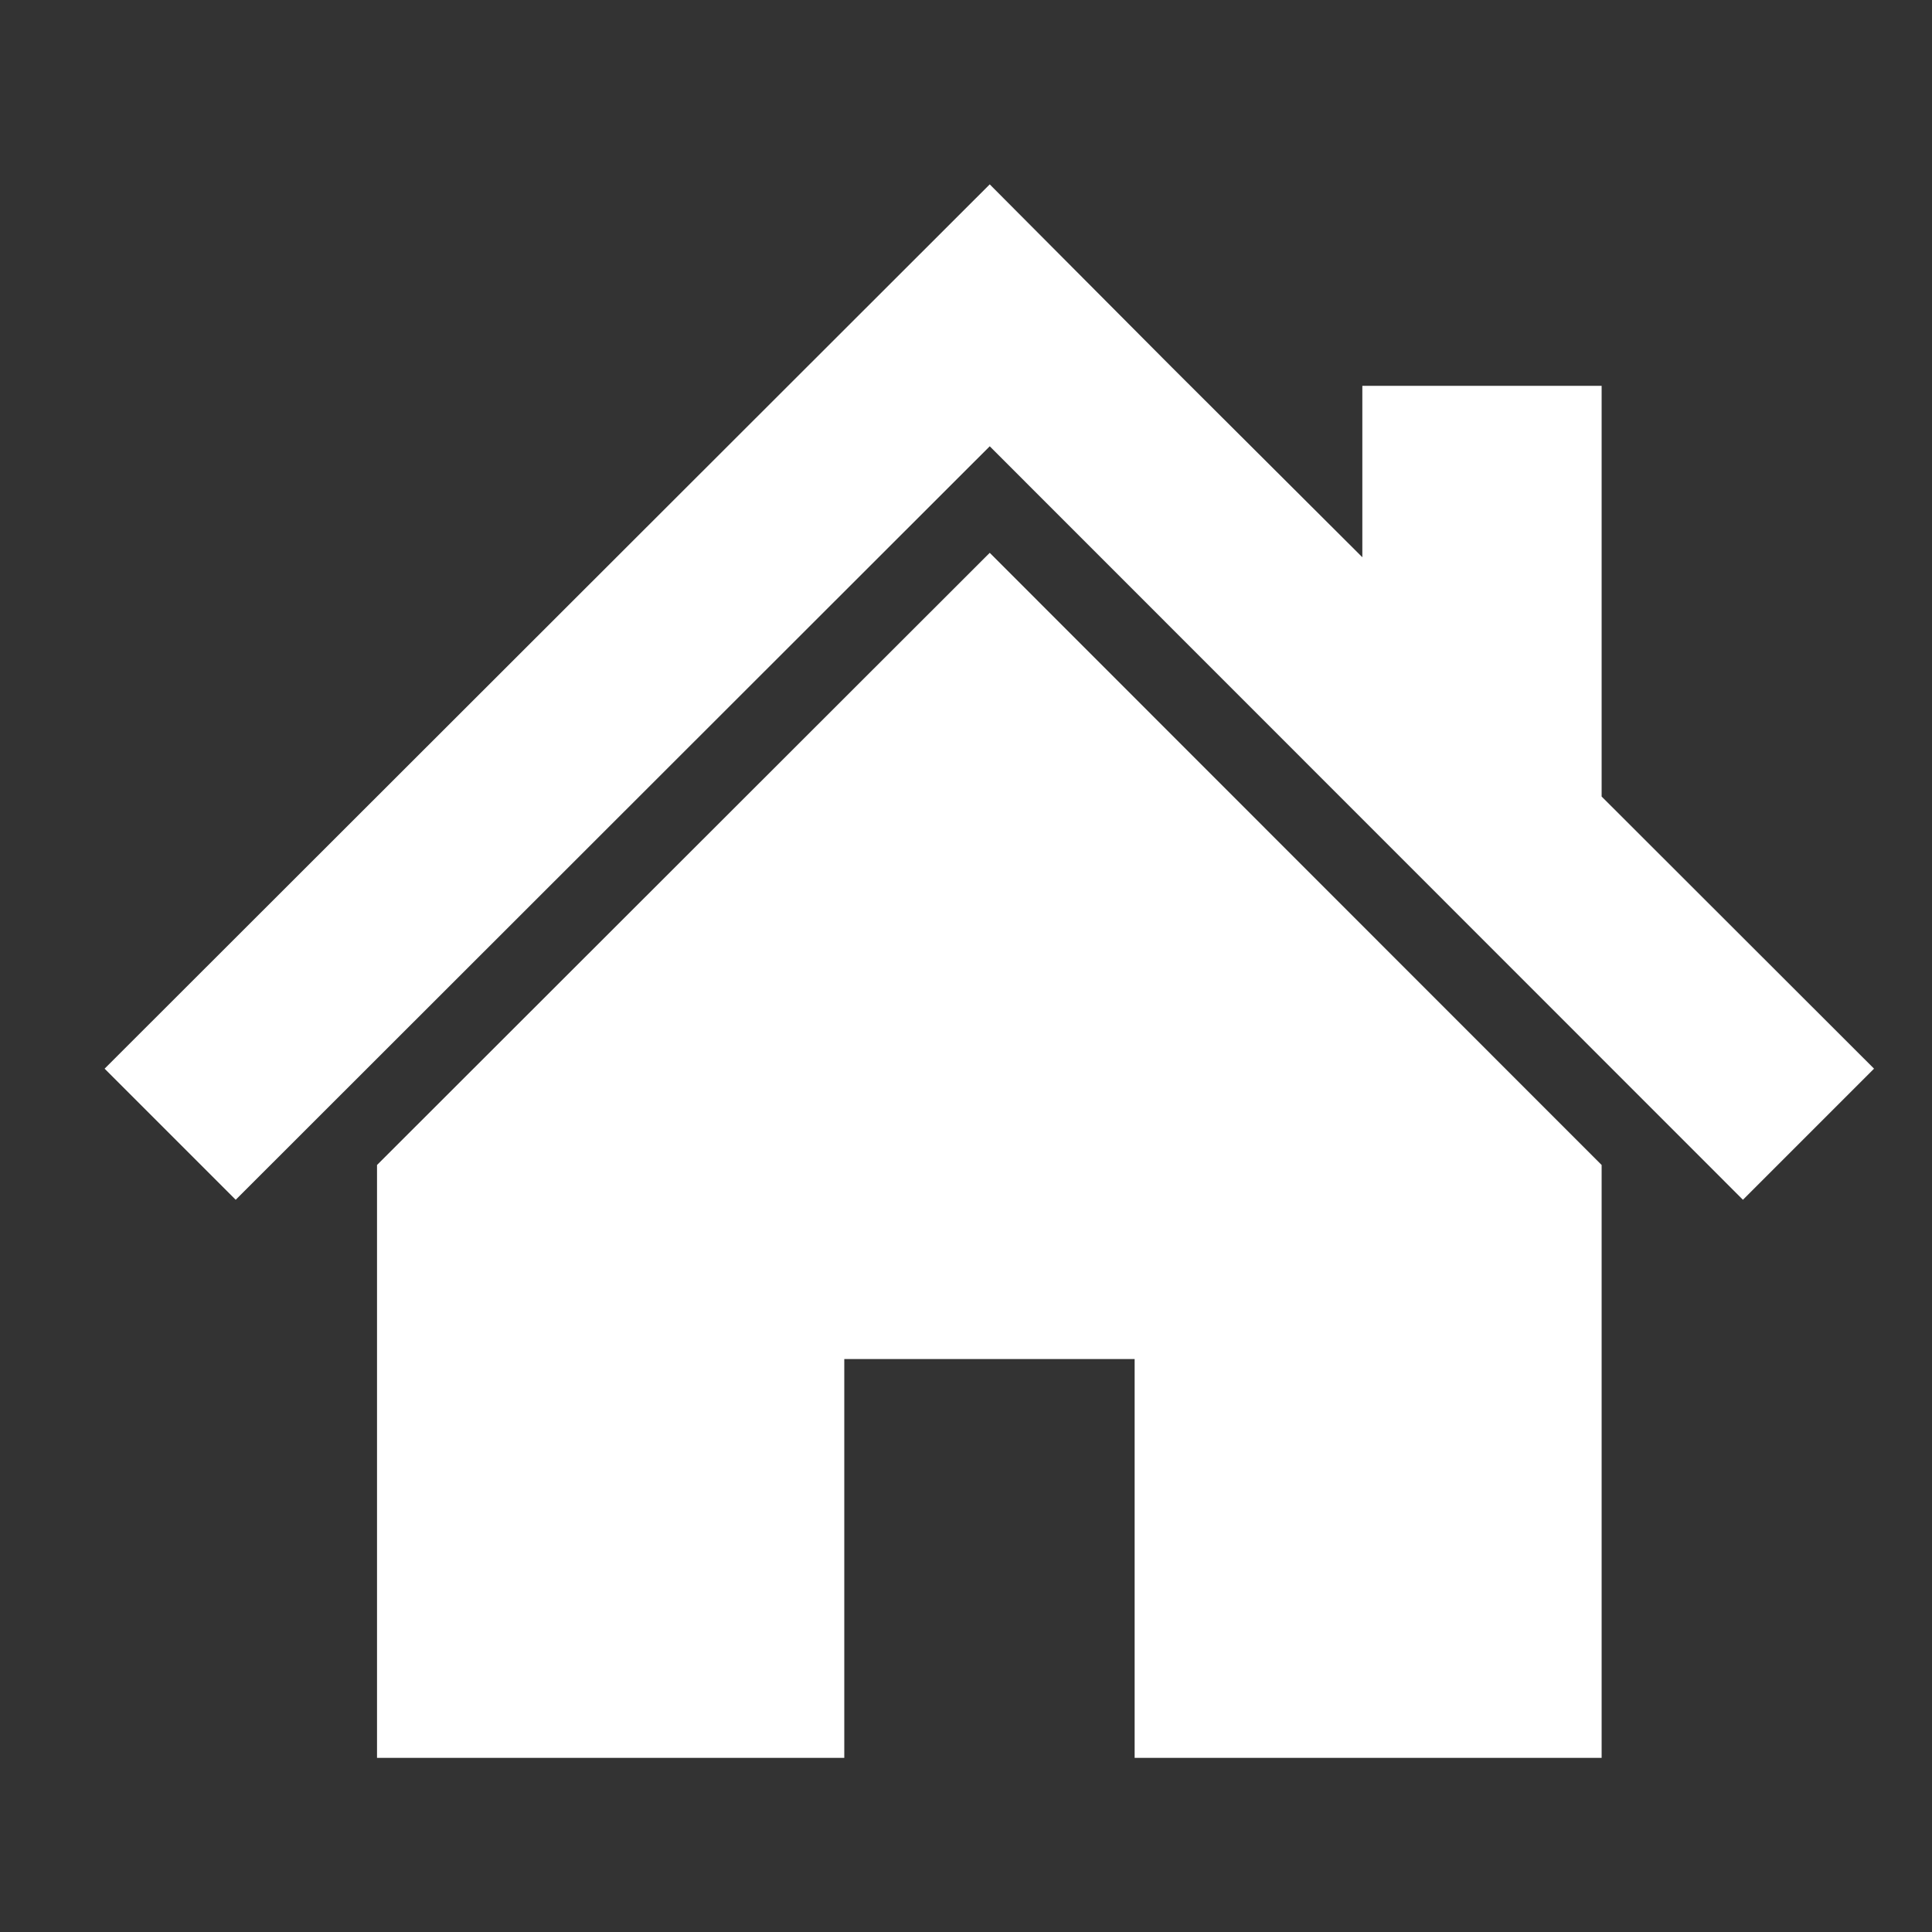 <svg xmlns="http://www.w3.org/2000/svg" viewBox="0 0 70 70"><rect x="0" y="0" width="70" height="70" fill="#333333" stroke="none"/><defs><style>.cls-1{fill:#fff;}</style></defs><title>icon_</title><g id="TOP_PC" data-name="TOP PC"><polygon class="cls-1" points="58.03 28.86 58.03 13.98 49.36 13.98 49.36 20.19 42.47 13.32 35.86 6.68 3.79 38.72 8.54 43.47 35.86 16.17 63.15 43.47 67.9 38.72 58.03 28.86"/><polygon class="cls-1" points="13.66 42.21 13.66 63.69 30.59 63.69 30.59 49.24 41.11 49.24 41.11 63.69 58.03 63.69 58.03 42.21 35.86 20.03 13.66 42.21"/></g></svg>